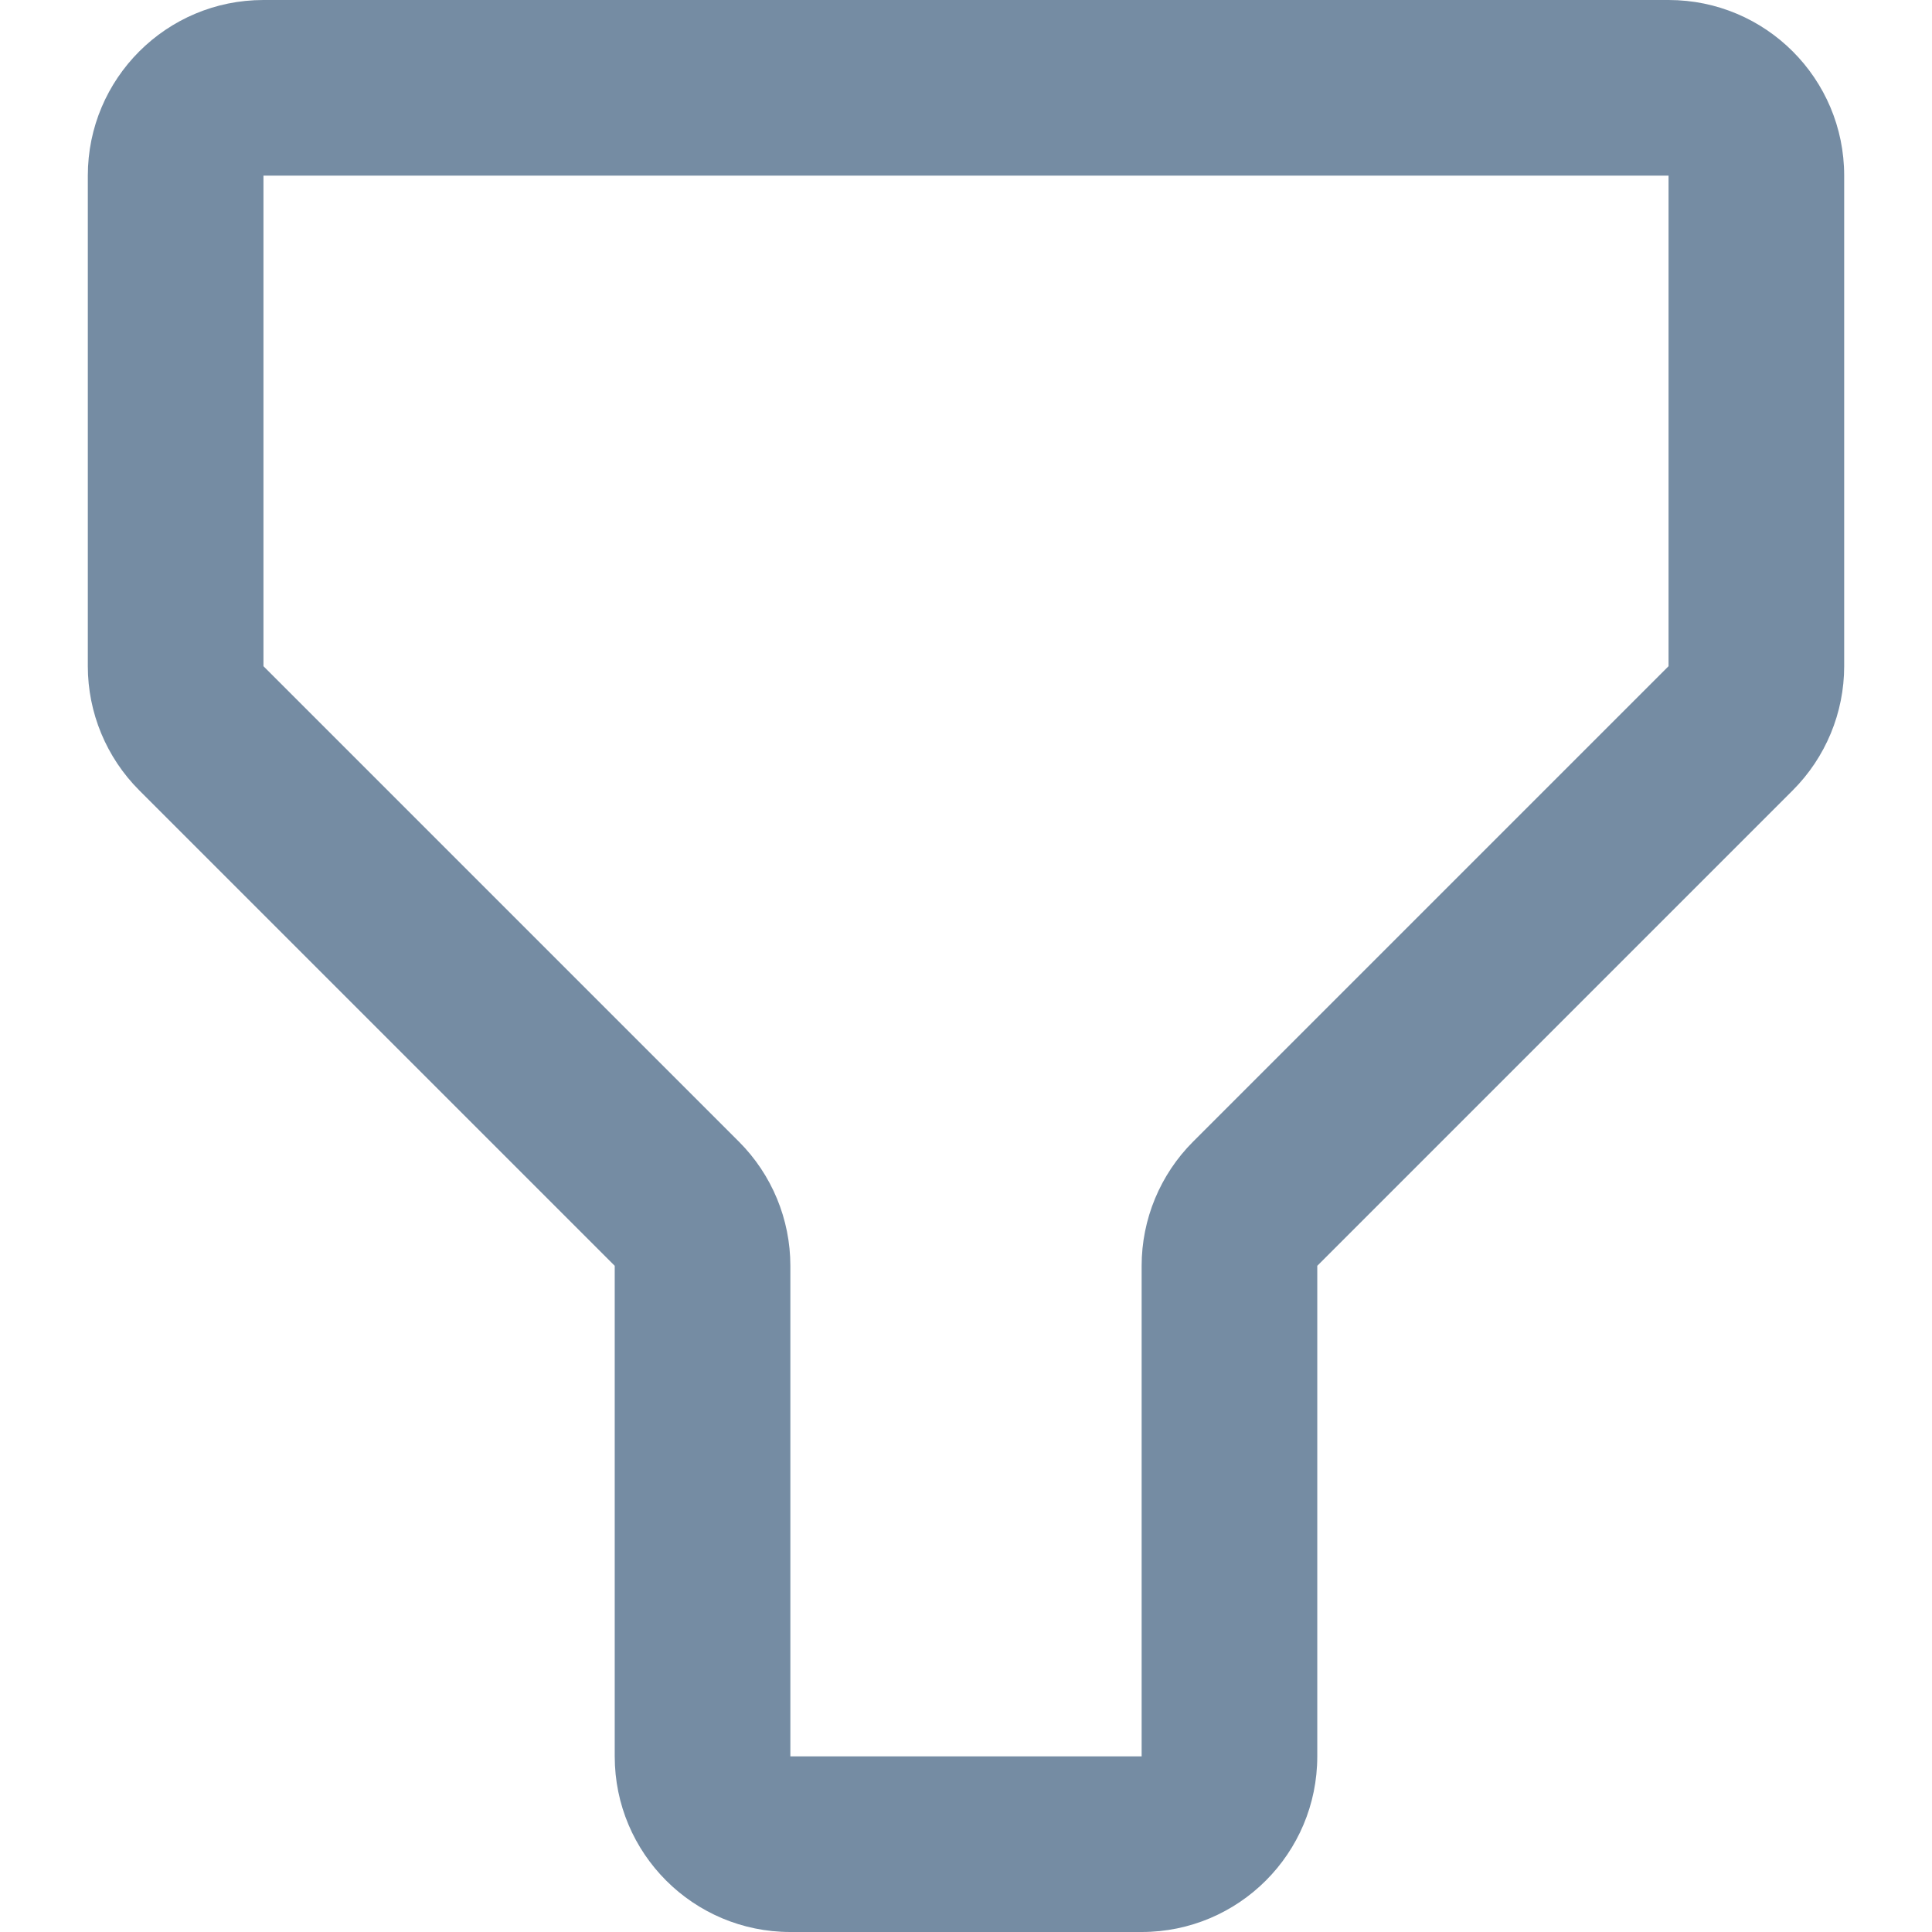<?xml version="1.0" encoding="utf-8"?>
<svg width="800px" height="800px" viewBox="-1 0 22 22" id="meteor-icon-kit__regular-filter" fill="none" xmlns="http://www.w3.org/2000/svg"><path fill-rule="evenodd" clip-rule="evenodd" d="M0 2C0 0.895 0.895 0 2 0H18C19.105 0 20 0.895 20 2V7.586C20 8.116 19.789 8.625 19.414 9L14 14.414V20C14 21.105 13.105 22 12 22H8C6.895 22 6 21.105 6 20V14.414L0.586 9C0.211 8.625 0 8.116 0 7.586V2zM2 2V7.586L7.414 13C7.789 13.375 8 13.884 8 14.414V20H12V14.414C12 13.884 12.211 13.375 12.586 13L18 7.586V2H2z" fill="#758CA3"/></svg>